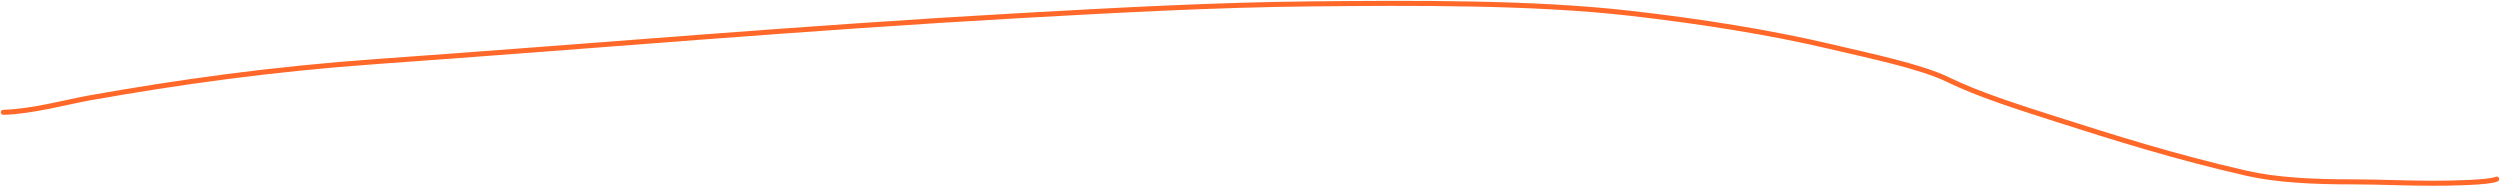 <svg xmlns="http://www.w3.org/2000/svg" width="1487" height="111" viewBox="0 0 1487 111" fill="none"><path d="M2 66.804C19.001 66.377 40.21 60.54 53.081 58.255C106.411 48.785 161.456 41.045 224.633 36.559C352.637 27.47 477.092 16.544 607.284 9.256C662.466 6.168 722.626 2.874 779.385 2.316C841.525 1.704 911.857 1.307 969.429 7.877C1012.59 12.803 1053.13 19.348 1087.7 27.458C1112.88 33.366 1142.69 39.57 1158.74 47.407C1176.27 55.963 1199.17 63.291 1222.82 70.849C1257.93 82.071 1294.12 93.437 1336.33 103.071C1353.89 107.078 1375.49 108.173 1399.13 108.173C1415.01 108.173 1430.88 109 1447.1 109C1456.86 109 1480.76 108.647 1485 106.518" stroke="#FF6828" stroke-width="3" stroke-linecap="round"></path></svg>